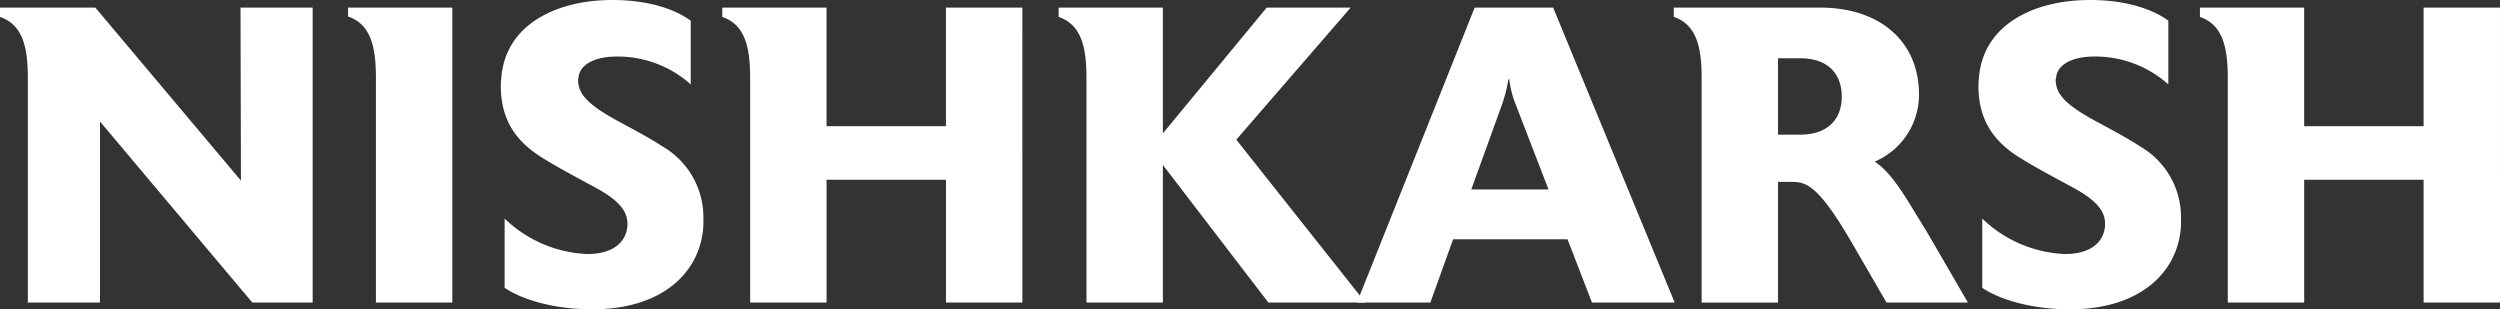 <svg xmlns="http://www.w3.org/2000/svg" width="389.388" height="48.175" viewBox="0 0 389.388 48.175">
  <rect x="0" y="0" width="389.388" height="48.175" fill="#333333" stroke="none"/>
  <g id="Group_29" data-name="Group 29" transform="translate(-7860.105 3165.912)">
    <g id="g112" transform="translate(7860.105 -3164.729)">
      <path id="path114" d="M-12.8-12.072h-9.4l-23.727-28.2v28.2H-57.161V-47.1c0-4.863-.855-8.281-4.338-9.464v-1.445h14.853l22.675,26.947-.065-26.947H-12.8Z" transform="translate(61.499 58.013)" fill="#fff"/>
    </g>
    <g id="g116" transform="translate(7914.323 -3164.729)">
      <path id="path118" d="M-4.266-12.072h-11.9V-47.1c0-4.929-.854-8.347-4.338-9.529v-1.38H-4.266Z" transform="translate(20.5 58.013)" fill="#fff"/>
    </g>
    <g id="g120" transform="translate(7938.113 -3165.912)">
      <path id="path122" d="M-8.29-9.205C-8.618-1.975-14.533,3.94-25.576,3.94c-5.98,0-10.976-1.511-13.67-3.35V-10.19A19.718,19.718,0,0,0-26.363-4.67c4.009,0,6.046-1.839,6.243-4.4V-9.4c0-2.3-1.84-4.01-5.784-6.047-2.892-1.577-5-2.695-7.032-3.944-2.827-1.708-6.9-4.666-6.9-11.371a7.976,7.976,0,0,1,.065-1.248c.592-8.413,8.611-12.225,17.286-12.225,6.112,0,10.056,1.643,12.225,3.22v9.924a17.051,17.051,0,0,0-11.5-4.338c-4.076,0-5.916,1.643-5.982,3.352a.394.394,0,0,0-.065.262c0,2.169,1.447,3.813,5.98,6.31,3.287,1.775,5.258,2.826,7.164,4.075A12.739,12.739,0,0,1-8.29-10.059Z" transform="translate(39.837 44.236)" fill="#fff"/>
    </g>
    <g id="g124" transform="translate(7972.616 -3164.729)">
      <path id="path126" d="M-12.279-12.072h-11.9V-31.2h-18.6v19.126h-11.9V-47.1c0-4.863-.854-8.281-4.338-9.464v-1.445h16.234v18.468h18.6V-58.013h11.9Z" transform="translate(59.009 58.013)" fill="#fff"/>
    </g>
    <g id="g128" transform="translate(8024.993 -3164.729)">
      <path id="path130" d="M-12.556-12.072H-27.672L-44.1-33.5v21.426H-56V-47.1c0-4.863-.854-8.281-4.338-9.464v-1.445H-44.1v19.585l16.168-19.585h13.079L-32.666-37.442Z" transform="translate(60.337 58.013)" fill="#fff"/>
    </g>
    <g id="g132" transform="translate(8071.456 -3164.729)">
      <path id="path134" d="M-7.841-7.444-12.967-20.72a15.27,15.27,0,0,1-.987-3.877h-.131a23.968,23.968,0,0,1-.985,3.877l-4.8,13.277ZM11.81,10.171H-1.072L-4.883.313H-22.7l-3.548,9.858H-37.68l18.336-45.941H-7.119Z" transform="translate(37.68 35.771)" fill="#fff"/>
    </g>
    <g id="g136" transform="translate(8120.811 -3164.728)">
      <path id="path138" d="M-5.181-2.072H-8.666v11.9h3.484c4.074,0,6.441-2.235,6.441-5.915,0-3.746-2.367-5.982-6.441-5.982M20.912,35.983H8.226l-5.521-9.53c-5.257-9-7.1-9.266-9.333-9.266H-8.666v18.8h-11.9V.951c0-4.863-.854-8.281-4.338-9.464V-9.959H-2.093c9.2,0,15.38,5.192,15.38,13.538a11.33,11.33,0,0,1-6.9,10.451c2.432,1.576,4.47,4.929,6.573,8.412l1.577,2.564Z" transform="translate(24.899 9.959)" fill="#fff"/>
    </g>
    <g id="g140" transform="translate(8168.262 -3165.912)">
      <path id="path142" d="M-8.29-9.205C-8.618-1.975-14.534,3.94-25.576,3.94c-5.982,0-10.976-1.511-13.671-3.35V-10.19A19.72,19.72,0,0,0-26.364-4.67c4.009,0,6.046-1.839,6.244-4.4V-9.4c0-2.3-1.841-4.01-5.784-6.047-2.892-1.577-5-2.695-7.033-3.944-2.827-1.708-6.9-4.666-6.9-11.371a7.976,7.976,0,0,1,.065-1.248c.59-8.413,8.609-12.225,17.285-12.225,6.112,0,10.056,1.643,12.225,3.22v9.924a17.05,17.05,0,0,0-11.5-4.338c-4.076,0-5.916,1.643-5.983,3.352a.394.394,0,0,0-.065.262c0,2.169,1.447,3.813,5.982,6.31,3.286,1.775,5.258,2.826,7.164,4.075A12.739,12.739,0,0,1-8.29-10.059Z" transform="translate(39.837 44.236)" fill="#fff"/>
    </g>
    <g id="g144" transform="translate(8202.764 -3164.729)">
      <path id="path146" d="M-12.279-12.072h-11.9V-31.2h-18.6v19.126h-11.9V-47.1c0-4.863-.854-8.281-4.338-9.464v-1.445h16.234v18.468h18.6V-58.013h11.9Z" transform="translate(59.009 58.013)" fill="#fff"/>
    </g>
  </g>
</svg>
